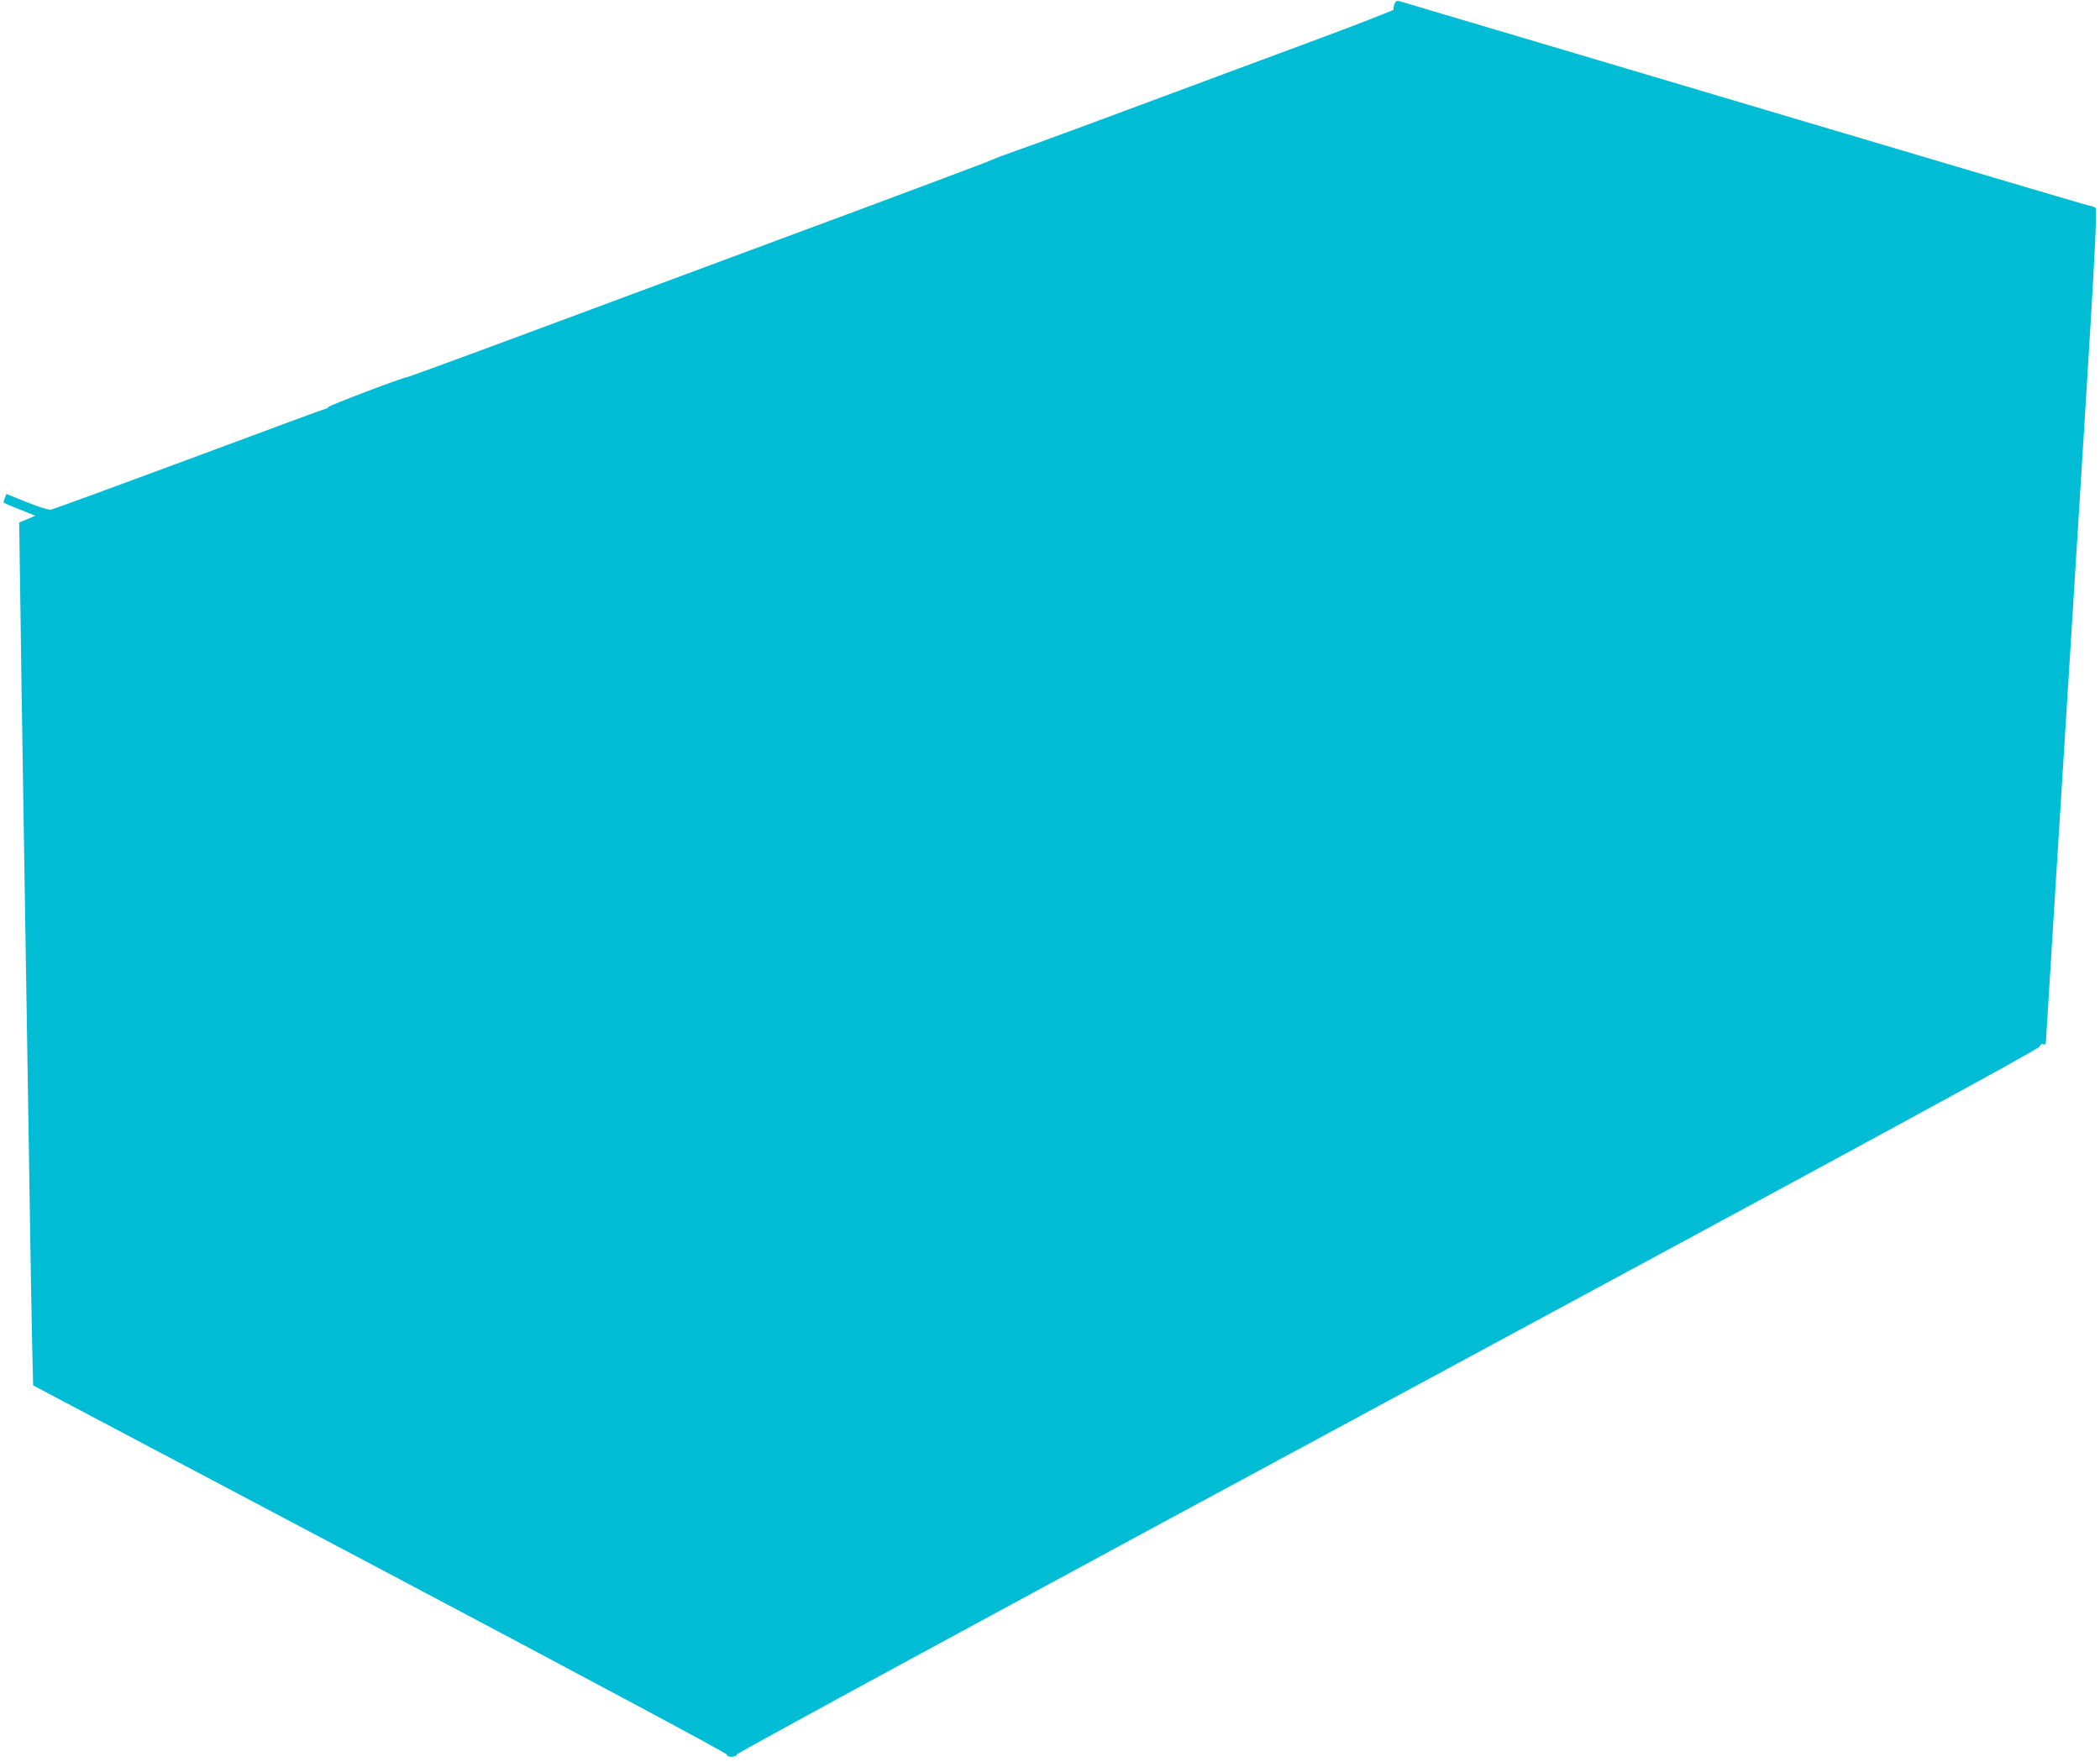 <?xml version="1.0" standalone="no"?>
<!DOCTYPE svg PUBLIC "-//W3C//DTD SVG 20010904//EN"
 "http://www.w3.org/TR/2001/REC-SVG-20010904/DTD/svg10.dtd">
<svg version="1.0" xmlns="http://www.w3.org/2000/svg"
 width="1280pt" height="1074pt" viewBox="0 0 1280 1074"
 preserveAspectRatio="xMidYMid meet">
<g transform="translate(0,1074) scale(0.1,-0.1)"
fill="#00bcd4" stroke="none">
<path d="M8499 10714 c-5 -14 -7 -29 -5 -33 2 -3 -230 -94 -517 -200 -1317
-490 -1671 -621 -1787 -661 -69 -24 -130 -47 -135 -51 -8 -6 -533 -203 -1480
-554 -93 -35 -601 -223 -1127 -419 -526 -196 -962 -356 -969 -356 -21 0 -474
-172 -477 -181 -2 -5 -8 -9 -12 -9 -5 0 -379 -138 -832 -307 -453 -168 -834
-308 -848 -310 -15 -2 -76 17 -148 46 l-123 50 -10 -26 c-5 -14 -8 -27 -7 -28
2 -2 46 -20 98 -41 l95 -38 -49 -21 -49 -20 7 -485 c3 -267 11 -750 16 -1075
16 -985 29 -1805 40 -2520 5 -374 13 -793 16 -931 l6 -250 2114 -1118 c1247
-660 2114 -1124 2114 -1132 0 -20 58 -18 62 1 2 9 1702 932 3967 2154 2851
1538 3967 2145 3972 2160 5 13 14 19 24 15 10 -4 15 0 15 12 0 11 72 1157 159
2549 145 2312 157 2531 142 2539 -9 6 -23 11 -31 11 -8 1 -312 90 -675 198
-363 108 -934 277 -1270 377 -335 100 -974 289 -1420 422 -445 132 -823 244
-838 249 -24 7 -29 5 -38 -17z"/>
</g>
</svg>
